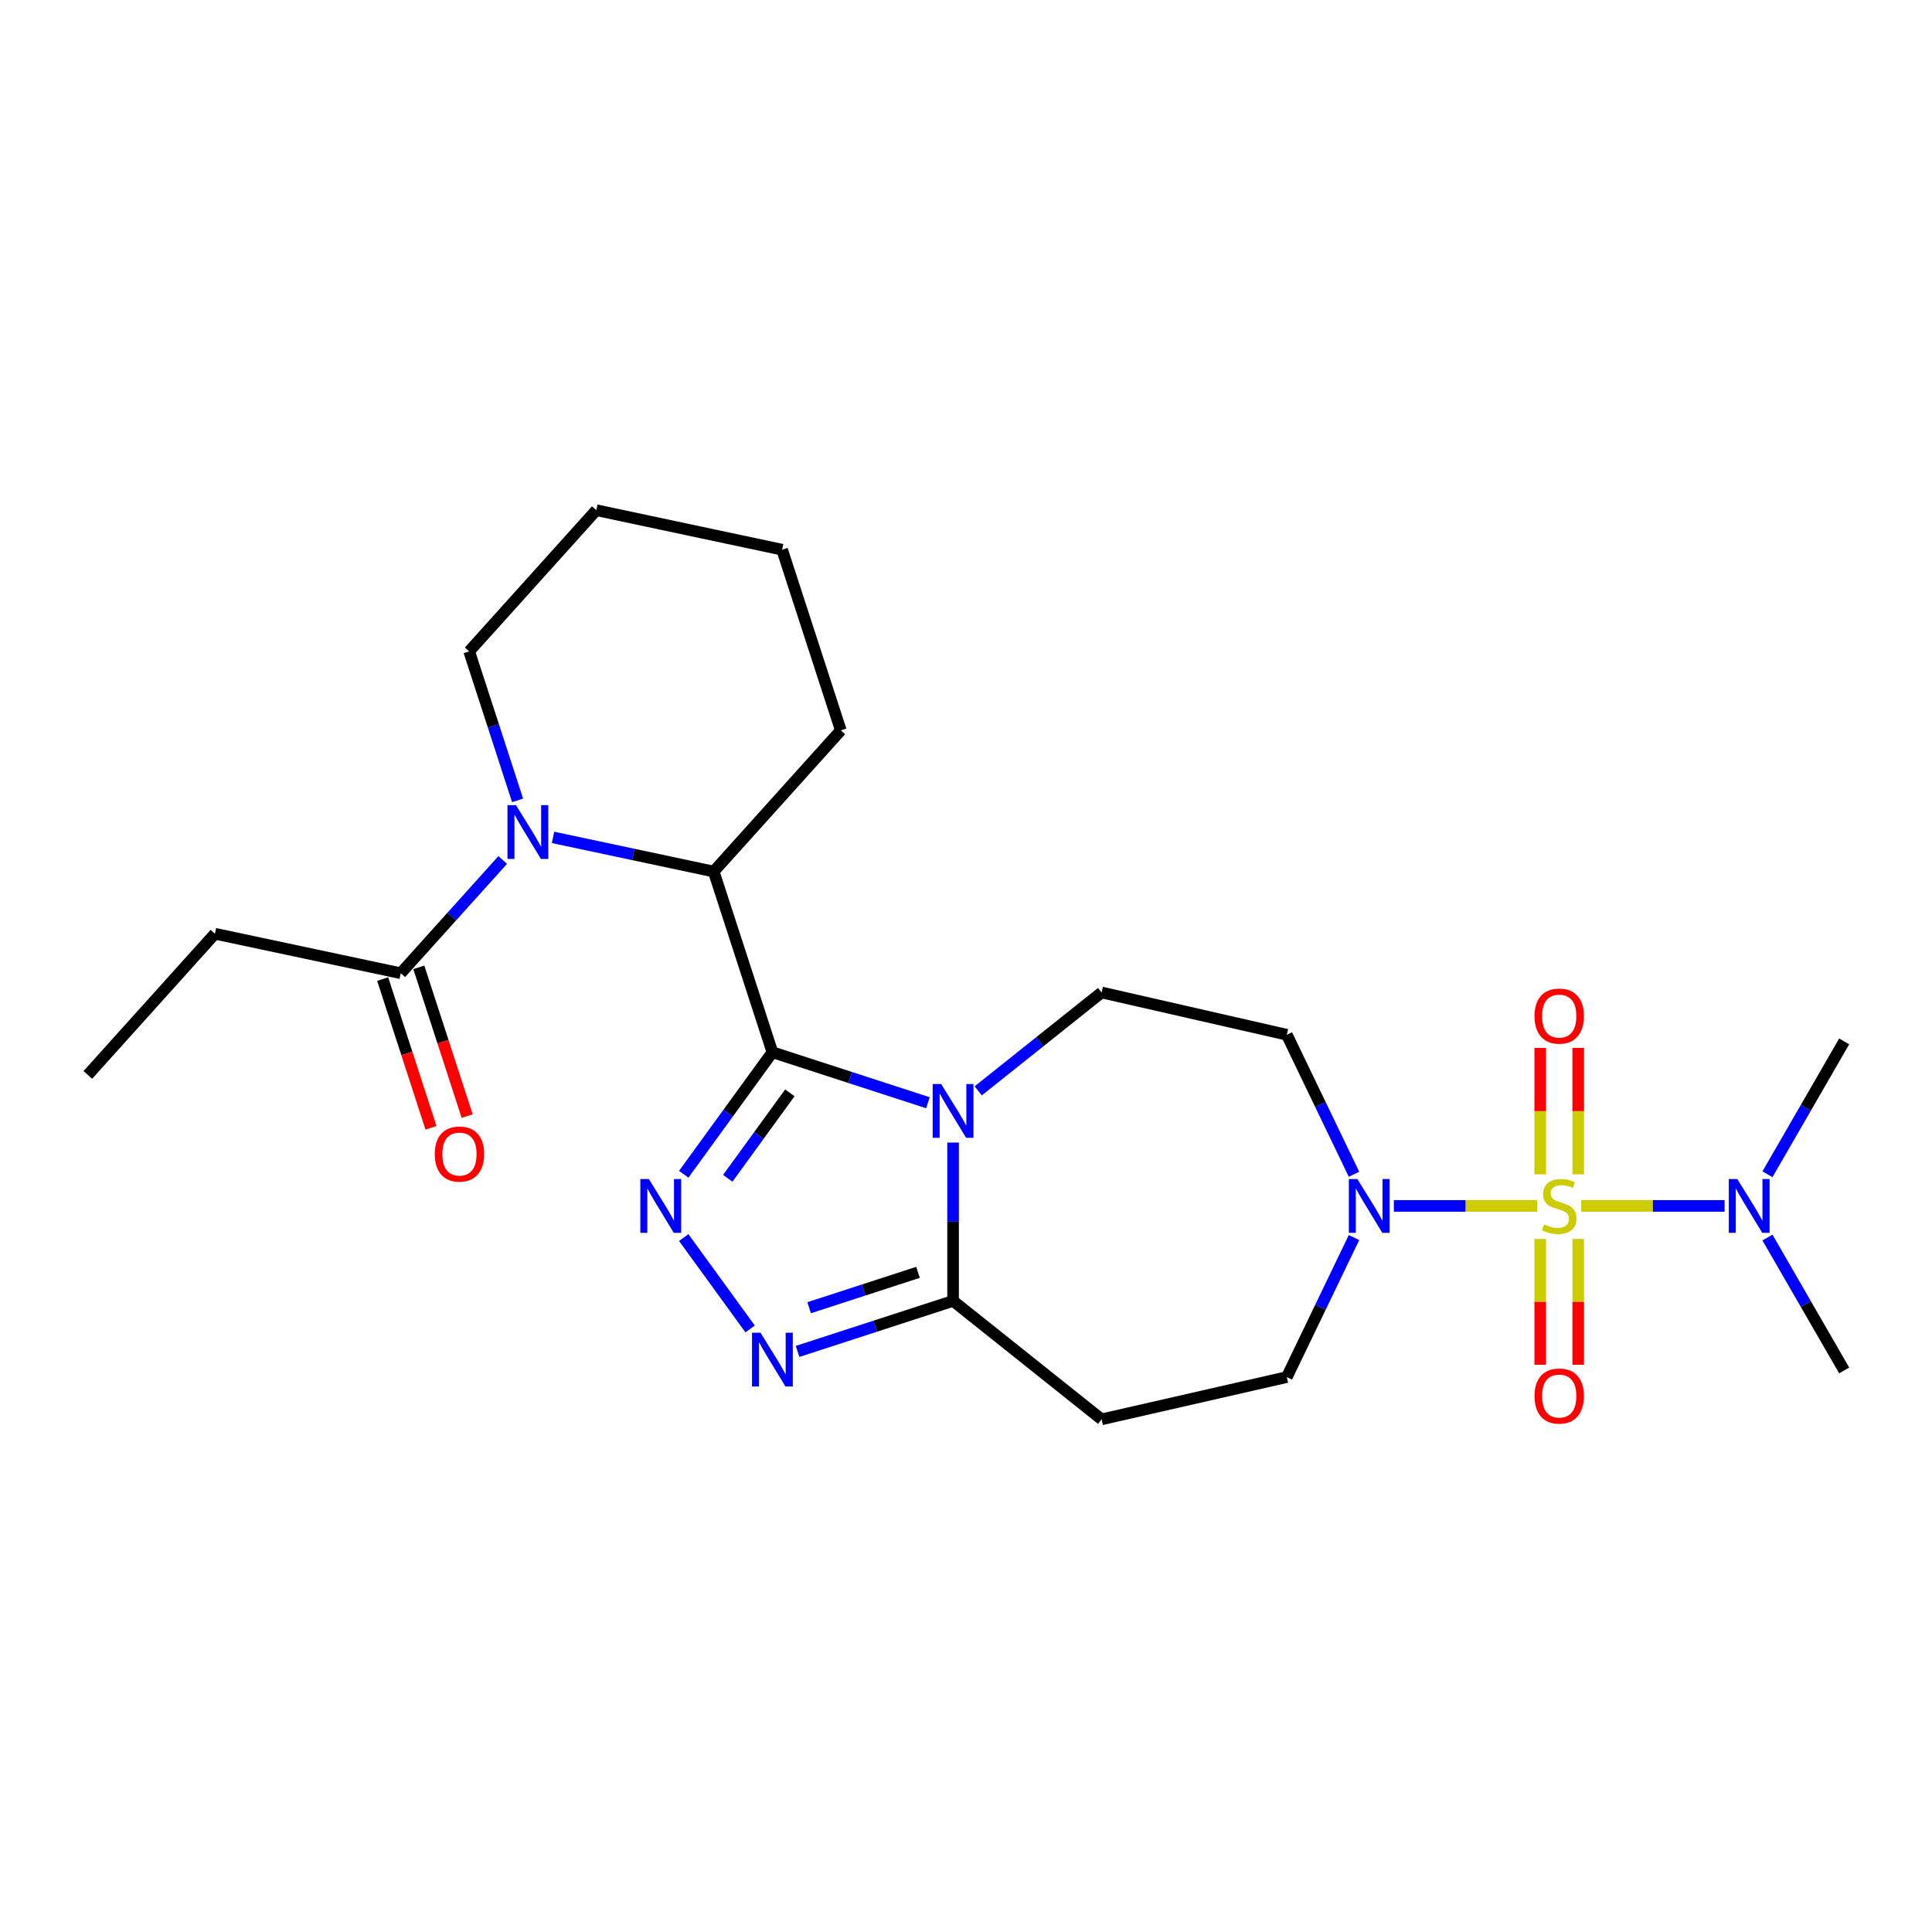 <?xml version='1.0' encoding='iso-8859-1'?>
<svg version='1.1' baseProfile='full'
              xmlns='http://www.w3.org/2000/svg'
                      xmlns:rdkit='http://www.rdkit.org/xml'
                      xmlns:xlink='http://www.w3.org/1999/xlink'
                  xml:space='preserve'
width='1000px' height='1000px' viewBox='0 0 1000 1000'>
<!-- END OF HEADER -->
<rect style='opacity:1.0;fill:#FFFFFF;stroke:none' width='1000' height='1000' x='0' y='0'> </rect>
<path class='bond-1' d='M 399.795,544.627 L 440.045,557.705' style='fill:none;fill-rule:evenodd;stroke:#000000;stroke-width:6px;stroke-linecap:butt;stroke-linejoin:miter;stroke-opacity:1' />
<path class='bond-1' d='M 440.045,557.705 L 480.294,570.782' style='fill:none;fill-rule:evenodd;stroke:#0000FF;stroke-width:6px;stroke-linecap:butt;stroke-linejoin:miter;stroke-opacity:1' />
<path class='bond-2' d='M 399.795,544.627 L 376.848,576.211' style='fill:none;fill-rule:evenodd;stroke:#000000;stroke-width:6px;stroke-linecap:butt;stroke-linejoin:miter;stroke-opacity:1' />
<path class='bond-2' d='M 376.848,576.211 L 353.9,607.796' style='fill:none;fill-rule:evenodd;stroke:#0000FF;stroke-width:6px;stroke-linecap:butt;stroke-linejoin:miter;stroke-opacity:1' />
<path class='bond-2' d='M 408.821,565.662 L 392.758,587.771' style='fill:none;fill-rule:evenodd;stroke:#000000;stroke-width:6px;stroke-linecap:butt;stroke-linejoin:miter;stroke-opacity:1' />
<path class='bond-2' d='M 392.758,587.771 L 376.695,609.88' style='fill:none;fill-rule:evenodd;stroke:#0000FF;stroke-width:6px;stroke-linecap:butt;stroke-linejoin:miter;stroke-opacity:1' />
<path class='bond-7' d='M 399.795,544.627 L 369.409,451.109' style='fill:none;fill-rule:evenodd;stroke:#000000;stroke-width:6px;stroke-linecap:butt;stroke-linejoin:miter;stroke-opacity:1' />
<path class='bond-0' d='M 795.663,624.178 L 758.559,624.178' style='fill:none;fill-rule:evenodd;stroke:#CCCC00;stroke-width:6px;stroke-linecap:butt;stroke-linejoin:miter;stroke-opacity:1' />
<path class='bond-0' d='M 758.559,624.178 L 721.454,624.178' style='fill:none;fill-rule:evenodd;stroke:#0000FF;stroke-width:6px;stroke-linecap:butt;stroke-linejoin:miter;stroke-opacity:1' />
<path class='bond-11' d='M 818.437,624.178 L 855.541,624.178' style='fill:none;fill-rule:evenodd;stroke:#CCCC00;stroke-width:6px;stroke-linecap:butt;stroke-linejoin:miter;stroke-opacity:1' />
<path class='bond-11' d='M 855.541,624.178 L 892.646,624.178' style='fill:none;fill-rule:evenodd;stroke:#0000FF;stroke-width:6px;stroke-linecap:butt;stroke-linejoin:miter;stroke-opacity:1' />
<path class='bond-13' d='M 816.883,607.835 L 816.883,575.123' style='fill:none;fill-rule:evenodd;stroke:#CCCC00;stroke-width:6px;stroke-linecap:butt;stroke-linejoin:miter;stroke-opacity:1' />
<path class='bond-13' d='M 816.883,575.123 L 816.883,542.411' style='fill:none;fill-rule:evenodd;stroke:#FF0000;stroke-width:6px;stroke-linecap:butt;stroke-linejoin:miter;stroke-opacity:1' />
<path class='bond-13' d='M 797.217,607.835 L 797.217,575.123' style='fill:none;fill-rule:evenodd;stroke:#CCCC00;stroke-width:6px;stroke-linecap:butt;stroke-linejoin:miter;stroke-opacity:1' />
<path class='bond-13' d='M 797.217,575.123 L 797.217,542.411' style='fill:none;fill-rule:evenodd;stroke:#FF0000;stroke-width:6px;stroke-linecap:butt;stroke-linejoin:miter;stroke-opacity:1' />
<path class='bond-14' d='M 797.217,641.268 L 797.217,673.832' style='fill:none;fill-rule:evenodd;stroke:#CCCC00;stroke-width:6px;stroke-linecap:butt;stroke-linejoin:miter;stroke-opacity:1' />
<path class='bond-14' d='M 797.217,673.832 L 797.217,706.396' style='fill:none;fill-rule:evenodd;stroke:#FF0000;stroke-width:6px;stroke-linecap:butt;stroke-linejoin:miter;stroke-opacity:1' />
<path class='bond-14' d='M 816.883,641.268 L 816.883,673.832' style='fill:none;fill-rule:evenodd;stroke:#CCCC00;stroke-width:6px;stroke-linecap:butt;stroke-linejoin:miter;stroke-opacity:1' />
<path class='bond-14' d='M 816.883,673.832 L 816.883,706.396' style='fill:none;fill-rule:evenodd;stroke:#FF0000;stroke-width:6px;stroke-linecap:butt;stroke-linejoin:miter;stroke-opacity:1' />
<path class='bond-5' d='M 493.313,591.394 L 493.313,632.369' style='fill:none;fill-rule:evenodd;stroke:#0000FF;stroke-width:6px;stroke-linecap:butt;stroke-linejoin:miter;stroke-opacity:1' />
<path class='bond-5' d='M 493.313,632.369 L 493.313,673.343' style='fill:none;fill-rule:evenodd;stroke:#000000;stroke-width:6px;stroke-linecap:butt;stroke-linejoin:miter;stroke-opacity:1' />
<path class='bond-9' d='M 506.332,564.63 L 538.261,539.167' style='fill:none;fill-rule:evenodd;stroke:#0000FF;stroke-width:6px;stroke-linecap:butt;stroke-linejoin:miter;stroke-opacity:1' />
<path class='bond-9' d='M 538.261,539.167 L 570.191,513.705' style='fill:none;fill-rule:evenodd;stroke:#000000;stroke-width:6px;stroke-linecap:butt;stroke-linejoin:miter;stroke-opacity:1' />
<path class='bond-3' d='M 353.9,640.56 L 388.261,687.853' style='fill:none;fill-rule:evenodd;stroke:#0000FF;stroke-width:6px;stroke-linecap:butt;stroke-linejoin:miter;stroke-opacity:1' />
<path class='bond-25' d='M 412.814,699.499 L 453.063,686.421' style='fill:none;fill-rule:evenodd;stroke:#0000FF;stroke-width:6px;stroke-linecap:butt;stroke-linejoin:miter;stroke-opacity:1' />
<path class='bond-25' d='M 453.063,686.421 L 493.313,673.343' style='fill:none;fill-rule:evenodd;stroke:#000000;stroke-width:6px;stroke-linecap:butt;stroke-linejoin:miter;stroke-opacity:1' />
<path class='bond-25' d='M 418.812,676.872 L 446.986,667.717' style='fill:none;fill-rule:evenodd;stroke:#0000FF;stroke-width:6px;stroke-linecap:butt;stroke-linejoin:miter;stroke-opacity:1' />
<path class='bond-25' d='M 446.986,667.717 L 475.161,658.563' style='fill:none;fill-rule:evenodd;stroke:#000000;stroke-width:6px;stroke-linecap:butt;stroke-linejoin:miter;stroke-opacity:1' />
<path class='bond-4' d='M 286.247,433.432 L 327.828,442.271' style='fill:none;fill-rule:evenodd;stroke:#0000FF;stroke-width:6px;stroke-linecap:butt;stroke-linejoin:miter;stroke-opacity:1' />
<path class='bond-4' d='M 327.828,442.271 L 369.409,451.109' style='fill:none;fill-rule:evenodd;stroke:#000000;stroke-width:6px;stroke-linecap:butt;stroke-linejoin:miter;stroke-opacity:1' />
<path class='bond-8' d='M 260.209,445.124 L 233.82,474.431' style='fill:none;fill-rule:evenodd;stroke:#0000FF;stroke-width:6px;stroke-linecap:butt;stroke-linejoin:miter;stroke-opacity:1' />
<path class='bond-8' d='M 233.82,474.431 L 207.432,503.739' style='fill:none;fill-rule:evenodd;stroke:#000000;stroke-width:6px;stroke-linecap:butt;stroke-linejoin:miter;stroke-opacity:1' />
<path class='bond-17' d='M 267.905,414.283 L 255.374,375.715' style='fill:none;fill-rule:evenodd;stroke:#0000FF;stroke-width:6px;stroke-linecap:butt;stroke-linejoin:miter;stroke-opacity:1' />
<path class='bond-17' d='M 255.374,375.715 L 242.842,337.147' style='fill:none;fill-rule:evenodd;stroke:#000000;stroke-width:6px;stroke-linecap:butt;stroke-linejoin:miter;stroke-opacity:1' />
<path class='bond-10' d='M 493.313,673.343 L 570.191,734.651' style='fill:none;fill-rule:evenodd;stroke:#000000;stroke-width:6px;stroke-linecap:butt;stroke-linejoin:miter;stroke-opacity:1' />
<path class='bond-6' d='M 700.831,607.796 L 683.443,571.691' style='fill:none;fill-rule:evenodd;stroke:#0000FF;stroke-width:6px;stroke-linecap:butt;stroke-linejoin:miter;stroke-opacity:1' />
<path class='bond-6' d='M 683.443,571.691 L 666.056,535.585' style='fill:none;fill-rule:evenodd;stroke:#000000;stroke-width:6px;stroke-linecap:butt;stroke-linejoin:miter;stroke-opacity:1' />
<path class='bond-27' d='M 700.831,640.56 L 683.443,676.665' style='fill:none;fill-rule:evenodd;stroke:#0000FF;stroke-width:6px;stroke-linecap:butt;stroke-linejoin:miter;stroke-opacity:1' />
<path class='bond-27' d='M 683.443,676.665 L 666.056,712.77' style='fill:none;fill-rule:evenodd;stroke:#000000;stroke-width:6px;stroke-linecap:butt;stroke-linejoin:miter;stroke-opacity:1' />
<path class='bond-18' d='M 369.409,451.109 L 435.205,378.035' style='fill:none;fill-rule:evenodd;stroke:#000000;stroke-width:6px;stroke-linecap:butt;stroke-linejoin:miter;stroke-opacity:1' />
<path class='bond-16' d='M 198.08,506.777 L 210.586,545.267' style='fill:none;fill-rule:evenodd;stroke:#000000;stroke-width:6px;stroke-linecap:butt;stroke-linejoin:miter;stroke-opacity:1' />
<path class='bond-16' d='M 210.586,545.267 L 223.092,583.756' style='fill:none;fill-rule:evenodd;stroke:#FF0000;stroke-width:6px;stroke-linecap:butt;stroke-linejoin:miter;stroke-opacity:1' />
<path class='bond-16' d='M 216.784,500.7 L 229.29,539.189' style='fill:none;fill-rule:evenodd;stroke:#000000;stroke-width:6px;stroke-linecap:butt;stroke-linejoin:miter;stroke-opacity:1' />
<path class='bond-16' d='M 229.29,539.189 L 241.796,577.679' style='fill:none;fill-rule:evenodd;stroke:#FF0000;stroke-width:6px;stroke-linecap:butt;stroke-linejoin:miter;stroke-opacity:1' />
<path class='bond-19' d='M 207.432,503.739 L 111.25,483.295' style='fill:none;fill-rule:evenodd;stroke:#000000;stroke-width:6px;stroke-linecap:butt;stroke-linejoin:miter;stroke-opacity:1' />
<path class='bond-12' d='M 570.191,513.705 L 666.056,535.585' style='fill:none;fill-rule:evenodd;stroke:#000000;stroke-width:6px;stroke-linecap:butt;stroke-linejoin:miter;stroke-opacity:1' />
<path class='bond-15' d='M 570.191,734.651 L 666.056,712.77' style='fill:none;fill-rule:evenodd;stroke:#000000;stroke-width:6px;stroke-linecap:butt;stroke-linejoin:miter;stroke-opacity:1' />
<path class='bond-20' d='M 914.838,607.796 L 934.692,573.409' style='fill:none;fill-rule:evenodd;stroke:#0000FF;stroke-width:6px;stroke-linecap:butt;stroke-linejoin:miter;stroke-opacity:1' />
<path class='bond-20' d='M 934.692,573.409 L 954.545,539.021' style='fill:none;fill-rule:evenodd;stroke:#000000;stroke-width:6px;stroke-linecap:butt;stroke-linejoin:miter;stroke-opacity:1' />
<path class='bond-21' d='M 914.838,640.56 L 934.692,674.947' style='fill:none;fill-rule:evenodd;stroke:#0000FF;stroke-width:6px;stroke-linecap:butt;stroke-linejoin:miter;stroke-opacity:1' />
<path class='bond-21' d='M 934.692,674.947 L 954.545,709.334' style='fill:none;fill-rule:evenodd;stroke:#000000;stroke-width:6px;stroke-linecap:butt;stroke-linejoin:miter;stroke-opacity:1' />
<path class='bond-26' d='M 242.842,337.147 L 308.638,264.074' style='fill:none;fill-rule:evenodd;stroke:#000000;stroke-width:6px;stroke-linecap:butt;stroke-linejoin:miter;stroke-opacity:1' />
<path class='bond-24' d='M 435.205,378.035 L 404.82,284.518' style='fill:none;fill-rule:evenodd;stroke:#000000;stroke-width:6px;stroke-linecap:butt;stroke-linejoin:miter;stroke-opacity:1' />
<path class='bond-23' d='M 111.25,483.295 L 45.455,556.368' style='fill:none;fill-rule:evenodd;stroke:#000000;stroke-width:6px;stroke-linecap:butt;stroke-linejoin:miter;stroke-opacity:1' />
<path class='bond-22' d='M 308.638,264.074 L 404.82,284.518' style='fill:none;fill-rule:evenodd;stroke:#000000;stroke-width:6px;stroke-linecap:butt;stroke-linejoin:miter;stroke-opacity:1' />
<path  class='atom-1' d='M 799.184 633.735
Q 799.498 633.853, 800.796 634.404
Q 802.094 634.955, 803.51 635.309
Q 804.965 635.623, 806.381 635.623
Q 809.017 635.623, 810.55 634.365
Q 812.084 633.067, 812.084 630.825
Q 812.084 629.291, 811.298 628.347
Q 810.55 627.403, 809.371 626.892
Q 808.191 626.38, 806.224 625.79
Q 803.746 625.043, 802.251 624.335
Q 800.796 623.627, 799.734 622.133
Q 798.712 620.638, 798.712 618.121
Q 798.712 614.62, 801.071 612.457
Q 803.471 610.294, 808.191 610.294
Q 811.416 610.294, 815.074 611.827
L 814.169 614.856
Q 810.826 613.479, 808.309 613.479
Q 805.595 613.479, 804.1 614.62
Q 802.605 615.721, 802.645 617.649
Q 802.645 619.143, 803.392 620.048
Q 804.179 620.953, 805.28 621.464
Q 806.421 621.975, 808.309 622.565
Q 810.826 623.352, 812.32 624.138
Q 813.815 624.925, 814.877 626.538
Q 815.978 628.111, 815.978 630.825
Q 815.978 634.679, 813.382 636.764
Q 810.826 638.809, 806.539 638.809
Q 804.061 638.809, 802.173 638.259
Q 800.324 637.747, 798.122 636.843
L 799.184 633.735
' fill='#CCCC00'/>
<path  class='atom-2' d='M 487.157 561.089
L 496.282 575.839
Q 497.187 577.294, 498.642 579.929
Q 500.098 582.564, 500.176 582.722
L 500.176 561.089
L 503.874 561.089
L 503.874 588.936
L 500.058 588.936
L 490.265 572.81
Q 489.124 570.922, 487.905 568.759
Q 486.725 566.596, 486.371 565.927
L 486.371 588.936
L 482.752 588.936
L 482.752 561.089
L 487.157 561.089
' fill='#0000FF'/>
<path  class='atom-3' d='M 335.843 610.254
L 344.968 625.004
Q 345.872 626.459, 347.328 629.094
Q 348.783 631.73, 348.861 631.887
L 348.861 610.254
L 352.559 610.254
L 352.559 638.101
L 348.744 638.101
L 338.95 621.975
Q 337.809 620.087, 336.59 617.924
Q 335.41 615.761, 335.056 615.092
L 335.056 638.101
L 331.437 638.101
L 331.437 610.254
L 335.843 610.254
' fill='#0000FF'/>
<path  class='atom-4' d='M 393.64 689.805
L 402.765 704.555
Q 403.669 706.01, 405.125 708.645
Q 406.58 711.28, 406.659 711.438
L 406.659 689.805
L 410.356 689.805
L 410.356 717.652
L 406.541 717.652
L 396.747 701.526
Q 395.606 699.638, 394.387 697.475
Q 393.207 695.312, 392.853 694.643
L 392.853 717.652
L 389.234 717.652
L 389.234 689.805
L 393.64 689.805
' fill='#0000FF'/>
<path  class='atom-5' d='M 267.072 416.742
L 276.197 431.491
Q 277.102 432.946, 278.557 435.582
Q 280.013 438.217, 280.091 438.374
L 280.091 416.742
L 283.789 416.742
L 283.789 444.589
L 279.973 444.589
L 270.18 428.463
Q 269.039 426.575, 267.82 424.411
Q 266.64 422.248, 266.286 421.579
L 266.286 444.589
L 262.667 444.589
L 262.667 416.742
L 267.072 416.742
' fill='#0000FF'/>
<path  class='atom-7' d='M 702.564 610.254
L 711.689 625.004
Q 712.594 626.459, 714.049 629.094
Q 715.504 631.73, 715.583 631.887
L 715.583 610.254
L 719.28 610.254
L 719.28 638.101
L 715.465 638.101
L 705.671 621.975
Q 704.531 620.087, 703.311 617.924
Q 702.131 615.761, 701.777 615.092
L 701.777 638.101
L 698.159 638.101
L 698.159 610.254
L 702.564 610.254
' fill='#0000FF'/>
<path  class='atom-12' d='M 899.225 610.254
L 908.35 625.004
Q 909.254 626.459, 910.71 629.094
Q 912.165 631.73, 912.244 631.887
L 912.244 610.254
L 915.941 610.254
L 915.941 638.101
L 912.126 638.101
L 902.332 621.975
Q 901.191 620.087, 899.972 617.924
Q 898.792 615.761, 898.438 615.092
L 898.438 638.101
L 894.82 638.101
L 894.82 610.254
L 899.225 610.254
' fill='#0000FF'/>
<path  class='atom-14' d='M 794.267 525.926
Q 794.267 519.24, 797.571 515.503
Q 800.875 511.767, 807.05 511.767
Q 813.225 511.767, 816.529 515.503
Q 819.833 519.24, 819.833 525.926
Q 819.833 532.691, 816.49 536.546
Q 813.146 540.361, 807.05 540.361
Q 800.914 540.361, 797.571 536.546
Q 794.267 532.731, 794.267 525.926
M 807.05 537.214
Q 811.298 537.214, 813.579 534.382
Q 815.9 531.511, 815.9 525.926
Q 815.9 520.459, 813.579 517.706
Q 811.298 514.913, 807.05 514.913
Q 802.802 514.913, 800.481 517.666
Q 798.2 520.42, 798.2 525.926
Q 798.2 531.551, 800.481 534.382
Q 802.802 537.214, 807.05 537.214
' fill='#FF0000'/>
<path  class='atom-15' d='M 794.267 722.587
Q 794.267 715.9, 797.571 712.164
Q 800.875 708.427, 807.05 708.427
Q 813.225 708.427, 816.529 712.164
Q 819.833 715.9, 819.833 722.587
Q 819.833 729.352, 816.49 733.206
Q 813.146 737.022, 807.05 737.022
Q 800.914 737.022, 797.571 733.206
Q 794.267 729.391, 794.267 722.587
M 807.05 733.875
Q 811.298 733.875, 813.579 731.043
Q 815.9 728.172, 815.9 722.587
Q 815.9 717.12, 813.579 714.366
Q 811.298 711.574, 807.05 711.574
Q 802.802 711.574, 800.481 714.327
Q 798.2 717.08, 798.2 722.587
Q 798.2 728.211, 800.481 731.043
Q 802.802 733.875, 807.05 733.875
' fill='#FF0000'/>
<path  class='atom-17' d='M 225.035 597.335
Q 225.035 590.649, 228.339 586.912
Q 231.643 583.176, 237.818 583.176
Q 243.993 583.176, 247.297 586.912
Q 250.601 590.649, 250.601 597.335
Q 250.601 604.1, 247.257 607.955
Q 243.914 611.77, 237.818 611.77
Q 231.682 611.77, 228.339 607.955
Q 225.035 604.14, 225.035 597.335
M 237.818 608.623
Q 242.066 608.623, 244.347 605.792
Q 246.667 602.92, 246.667 597.335
Q 246.667 591.868, 244.347 589.115
Q 242.066 586.322, 237.818 586.322
Q 233.57 586.322, 231.249 589.075
Q 228.968 591.829, 228.968 597.335
Q 228.968 602.96, 231.249 605.792
Q 233.57 608.623, 237.818 608.623
' fill='#FF0000'/>
</svg>
